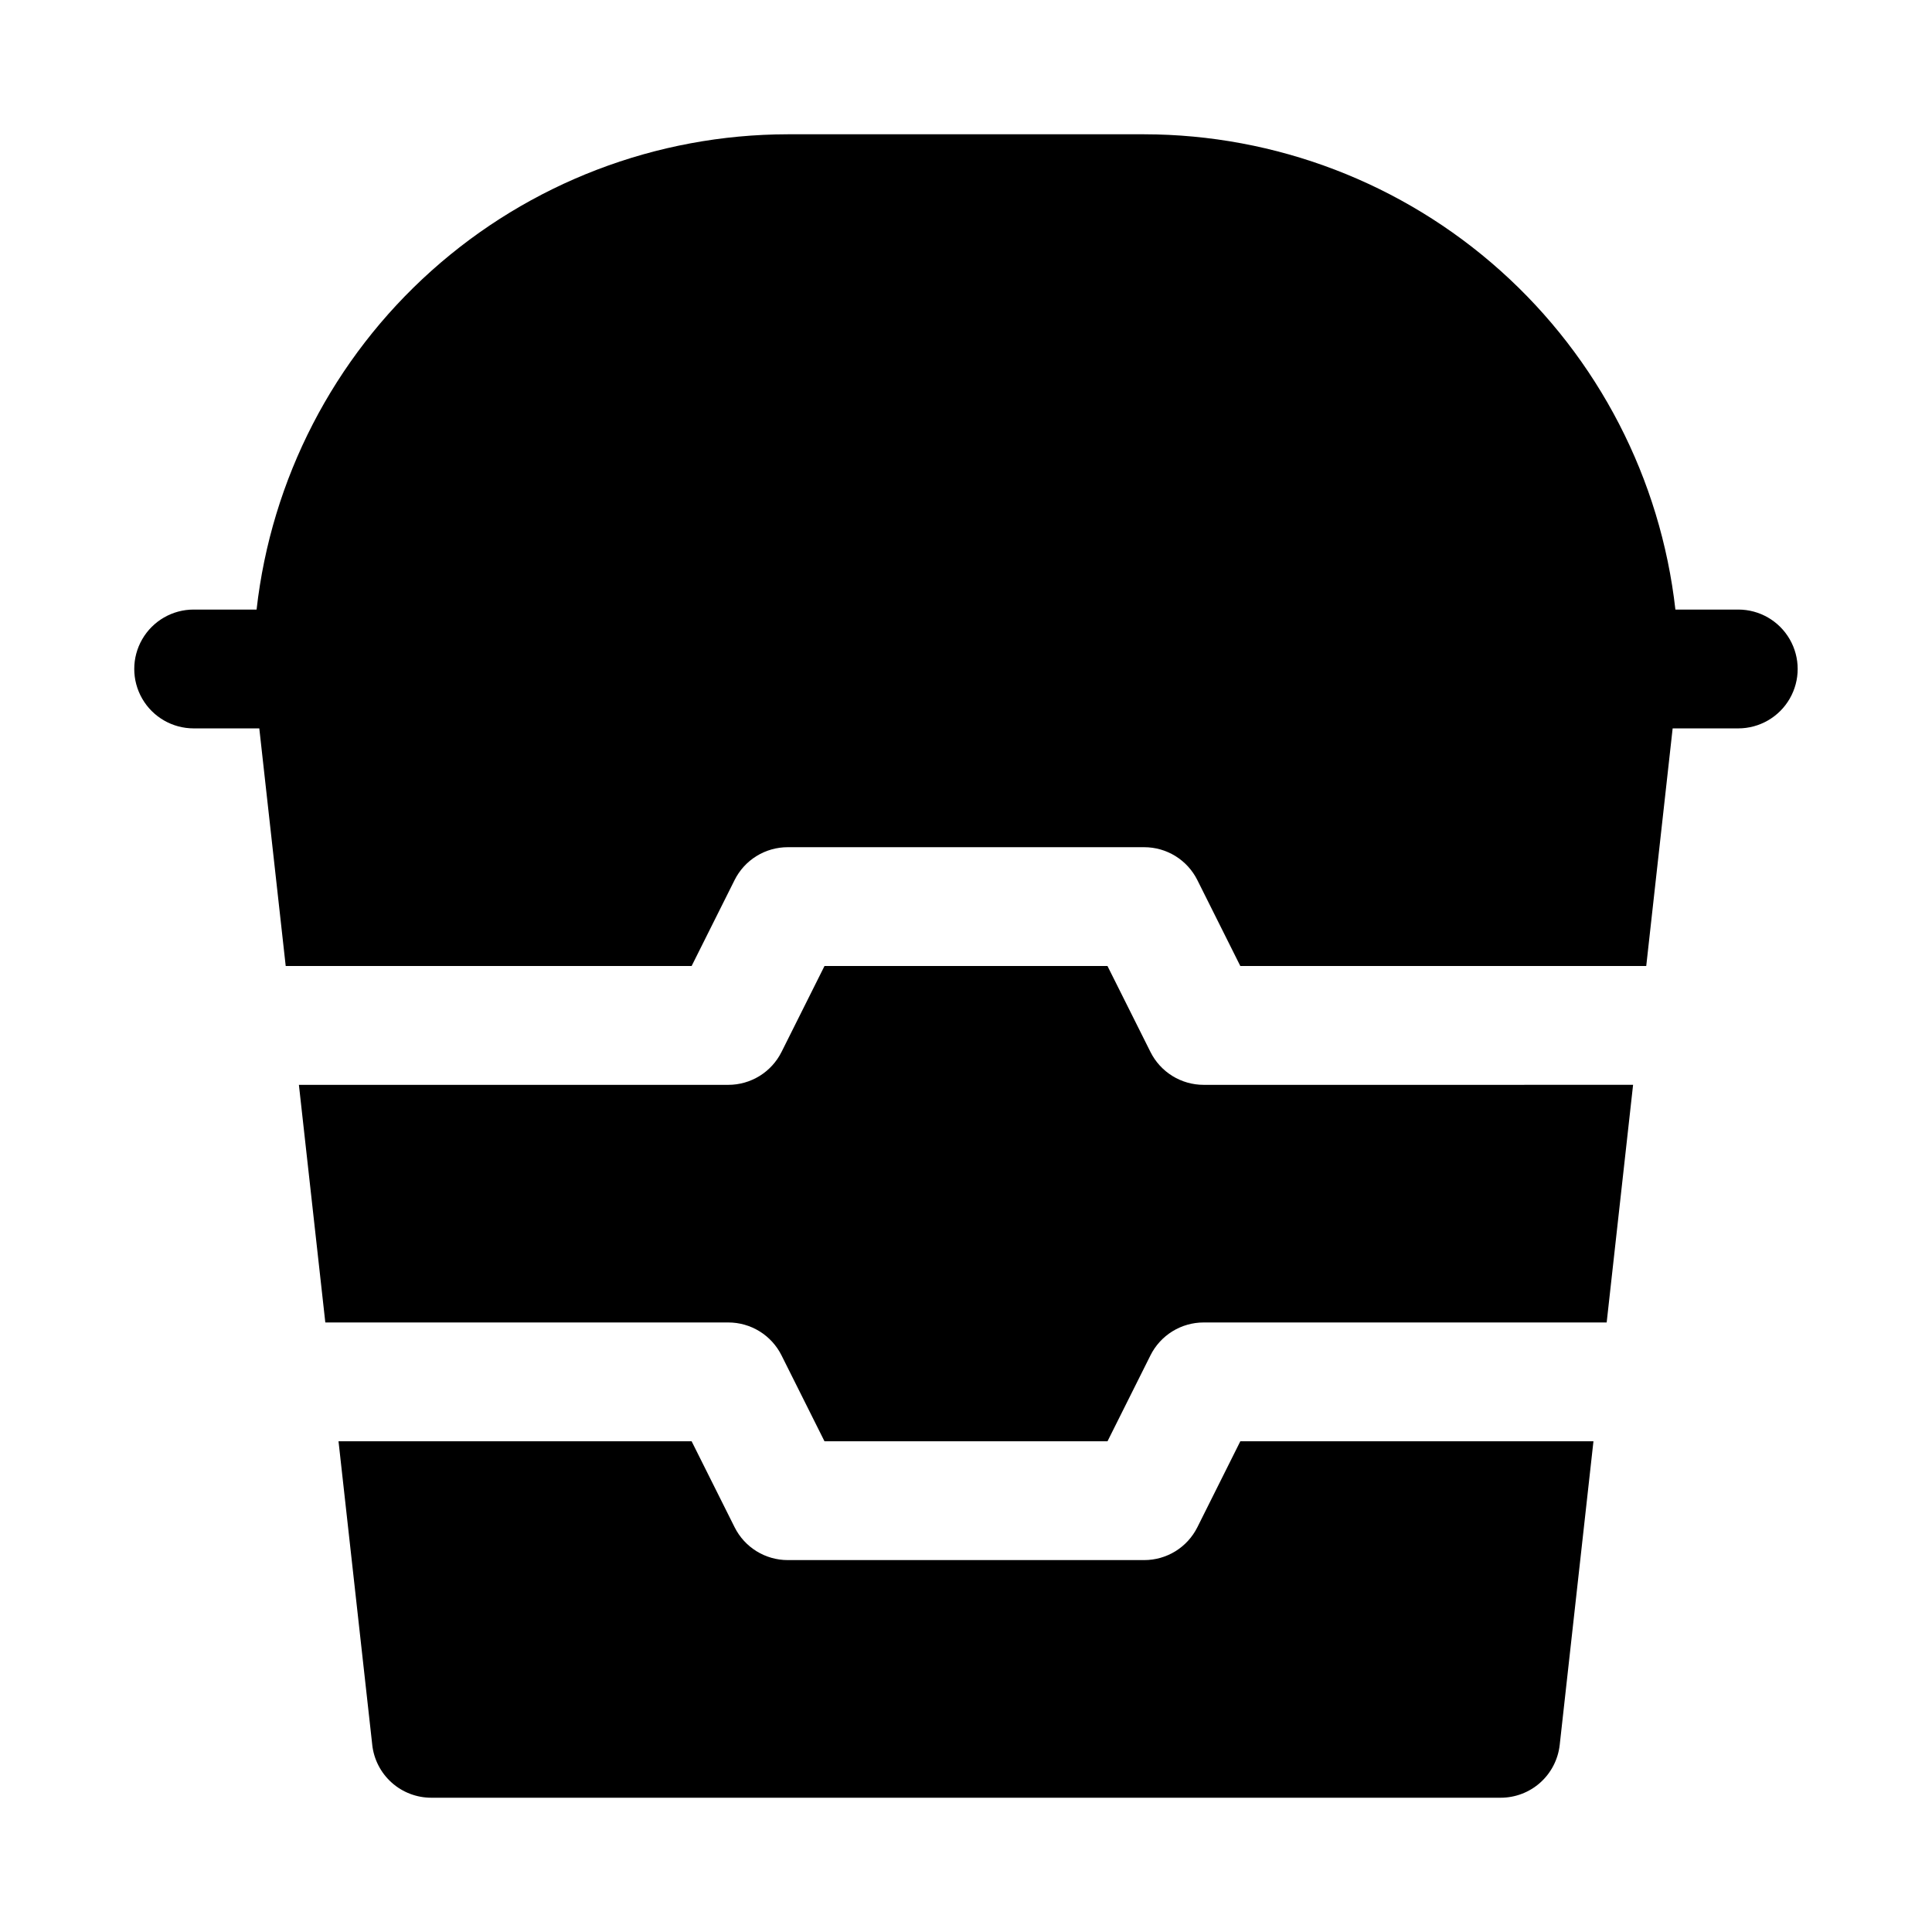 <?xml version="1.0" encoding="UTF-8"?>
<!-- Uploaded to: ICON Repo, www.svgrepo.com, Generator: ICON Repo Mixer Tools -->
<svg fill="#000000" width="800px" height="800px" version="1.1" viewBox="144 144 512 512" xmlns="http://www.w3.org/2000/svg">
 <g>
  <path d="m604.67 305.54h-16.672c-3.906-34.617-20.414-66.586-46.375-89.812-25.957-23.23-59.559-36.094-94.395-36.141h-94.465c-34.836 0.047-68.434 12.91-94.395 36.141-25.961 23.227-42.469 55.195-46.371 89.812h-16.676c-5.625 0-10.82 3-13.633 7.871s-2.812 10.871 0 15.742c2.812 4.875 8.008 7.875 13.633 7.875h17.395l7 62.977h107.57l11.391-22.785v-0.004c1.309-2.613 3.316-4.812 5.805-6.352 2.488-1.535 5.356-2.348 8.277-2.348h94.465c2.926 0 5.789 0.812 8.277 2.348 2.488 1.539 4.496 3.738 5.805 6.352l11.395 22.789h107.57l7-62.977h17.391c5.625 0 10.82-3 13.633-7.875 2.812-4.871 2.812-10.871 0-15.742s-8.008-7.871-13.633-7.871z"/>
  <path d="m448.89 422.79-11.395-22.785h-74.996l-11.391 22.785h-0.004c-1.305 2.613-3.316 4.812-5.805 6.352-2.488 1.535-5.356 2.352-8.277 2.352h-113.81l7 62.977 106.81-0.004c2.922 0 5.789 0.816 8.277 2.352 2.488 1.539 4.496 3.738 5.805 6.352l11.395 22.785h75l11.391-22.785c1.309-2.613 3.32-4.812 5.805-6.352 2.488-1.535 5.356-2.352 8.281-2.352h106.81l7-62.977-113.81 0.004c-2.926 0-5.793-0.816-8.281-2.352-2.484-1.539-4.496-3.738-5.805-6.352z"/>
  <path d="m461.31 548.74c-1.309 2.613-3.316 4.812-5.805 6.352-2.488 1.535-5.352 2.348-8.277 2.348h-94.465c-2.922 0-5.789-0.812-8.277-2.348-2.488-1.539-4.496-3.738-5.805-6.352l-11.395-22.789h-93.578l8.941 80.453h-0.004c0.426 3.856 2.262 7.414 5.148 10 2.887 2.586 6.629 4.016 10.504 4.012h283.39c3.875 0 7.617-1.426 10.504-4.012 2.887-2.586 4.719-6.148 5.148-10l8.941-80.453h-93.582z"/>
 </g>
</svg>